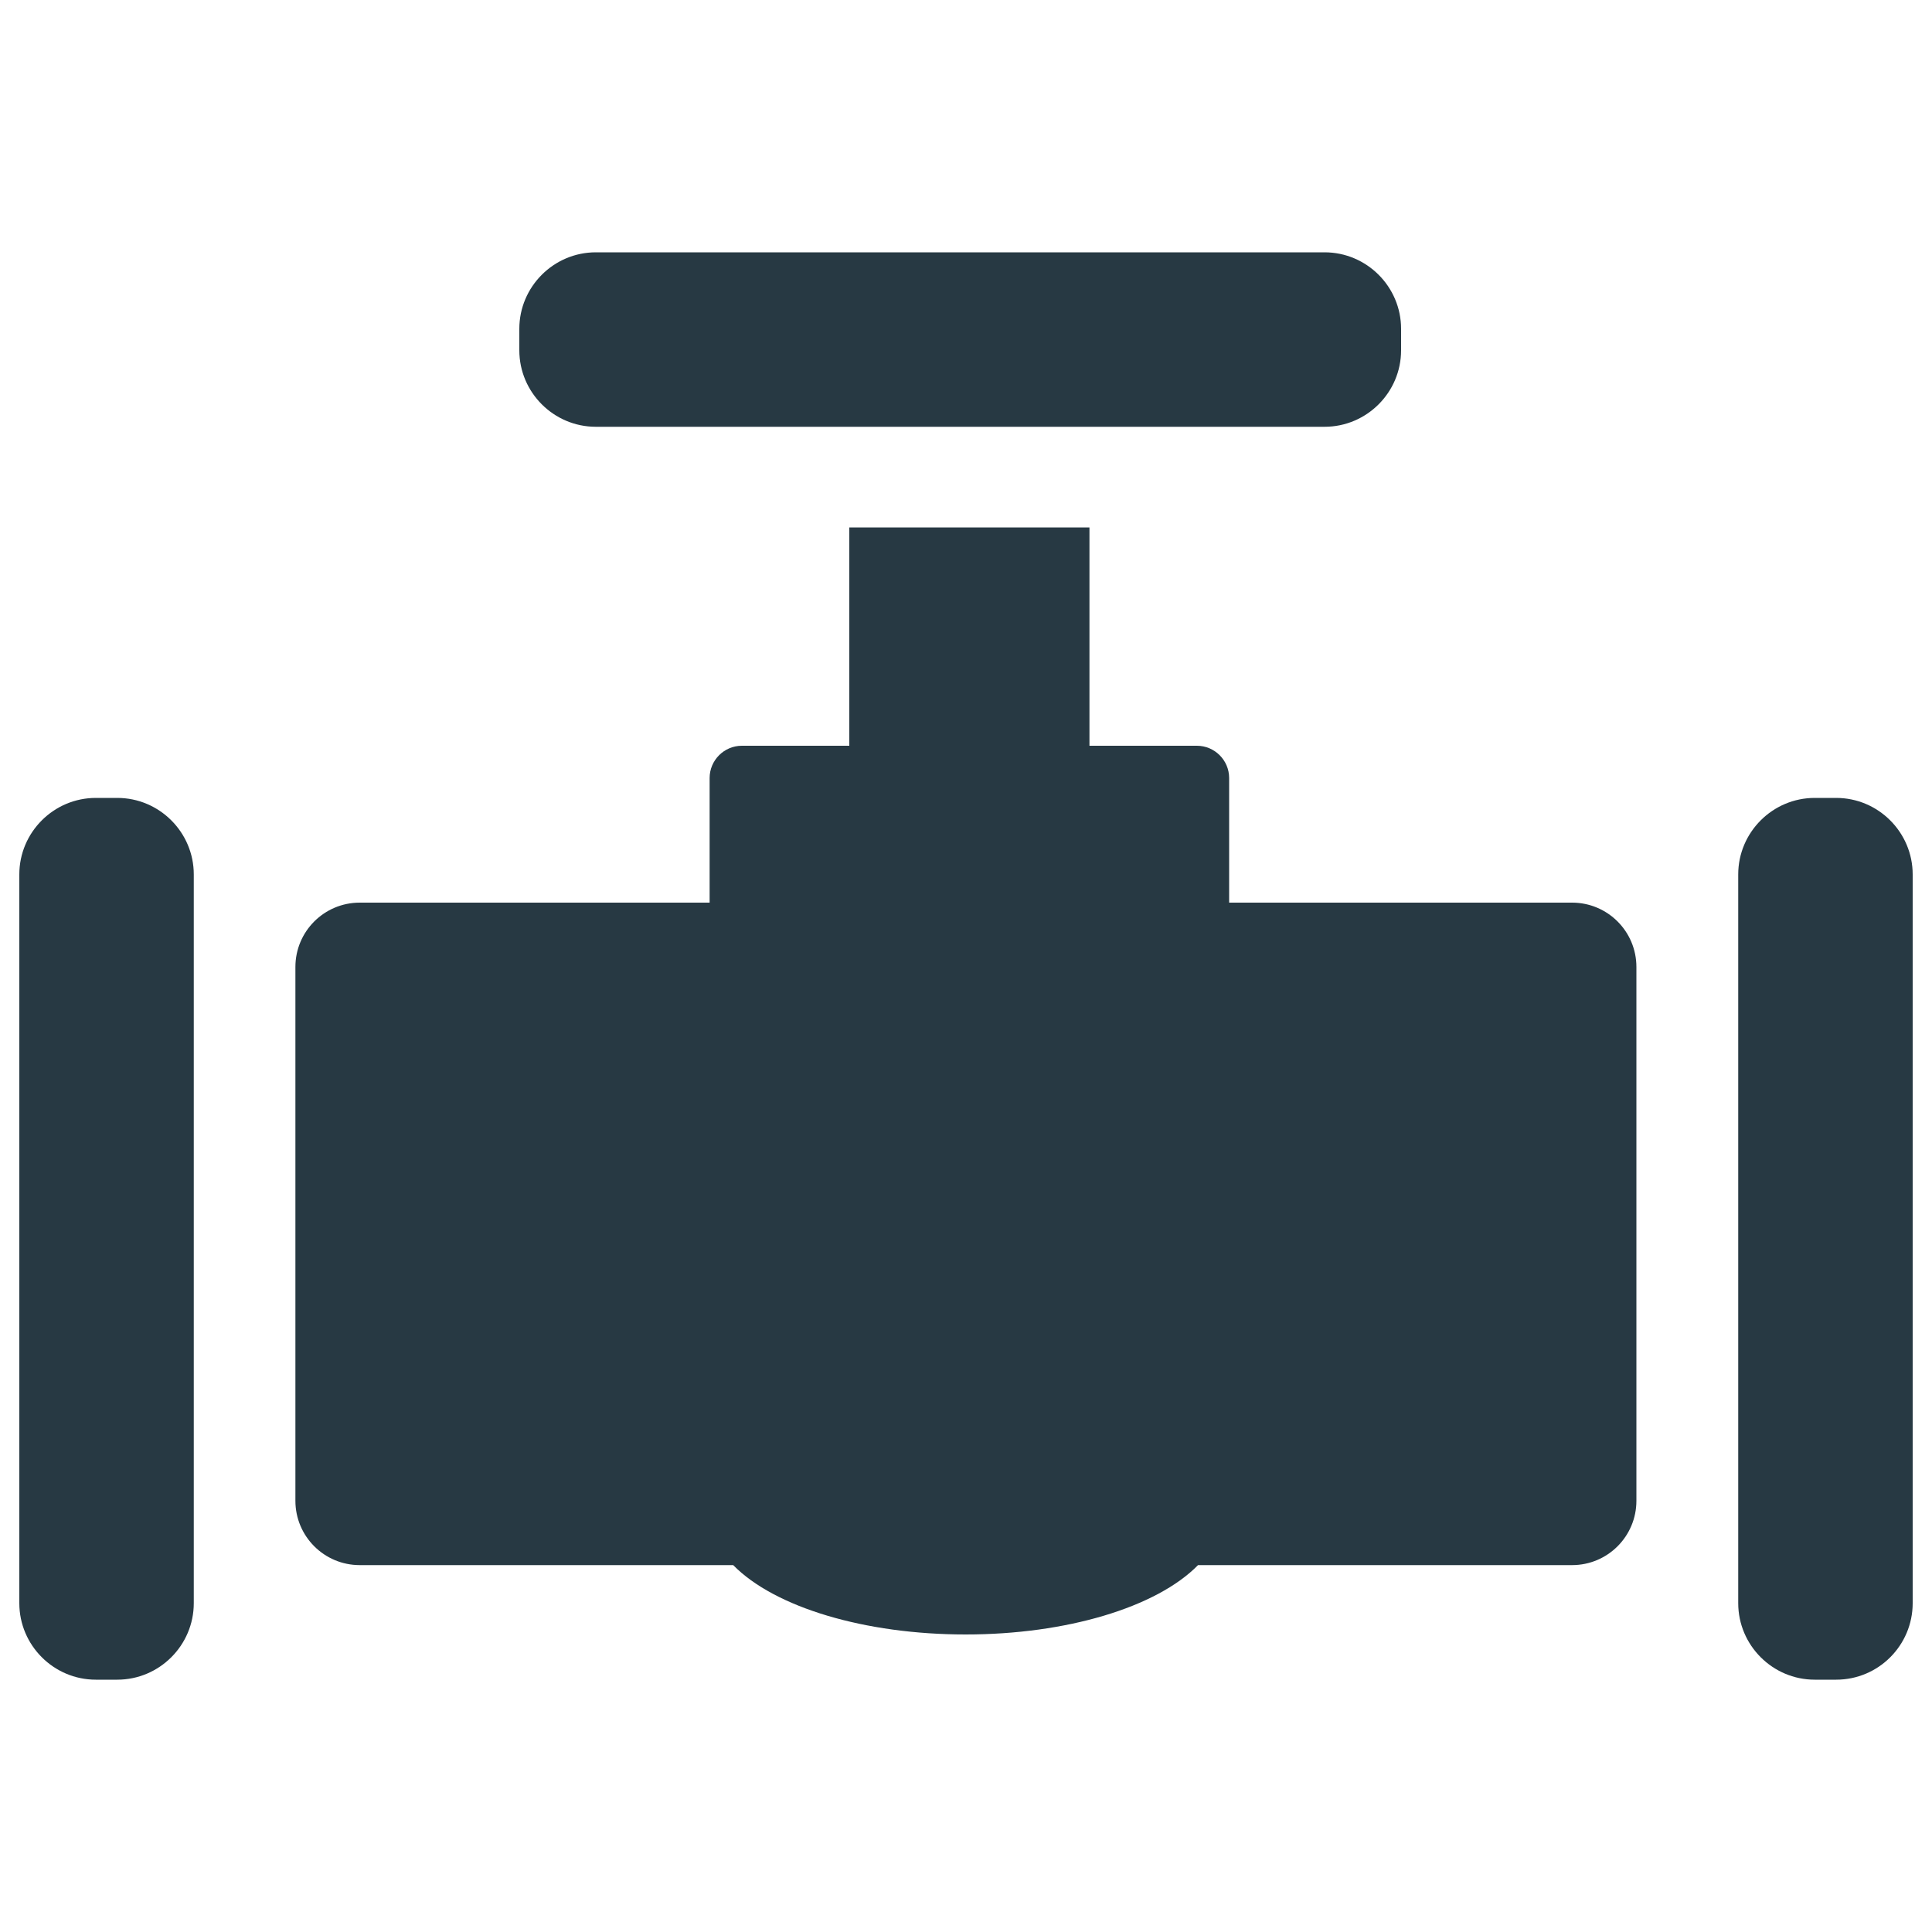<?xml version="1.0" encoding="UTF-8"?>
<svg id="Layer_1" xmlns="http://www.w3.org/2000/svg" viewBox="0 0 100 100">
  <defs>
    <style>
      .cls-1 {
        fill: #273943;
      }
    </style>
  </defs>
  <path class="cls-1" d="M95.04,41.3h-1.11c-2.18,0-3.96,1.78-3.96,3.96v37.72c0,2.18,1.78,3.96,3.96,3.96h1.11c2.19,0,3.96-1.78,3.96-3.96v-37.72c0-2.18-1.78-3.96-3.96-3.96ZM6.07,41.3h-1.11c-2.18,0-3.96,1.78-3.96,3.96v37.72c0,2.18,1.78,3.96,3.96,3.96h1.11c2.18,0,3.96-1.78,3.96-3.96v-37.72c0-2.18-1.78-3.96-3.96-3.96ZM30.84,22.09h37.72c2.18,0,3.96-1.78,3.96-3.96v-1.11c0-2.18-1.78-3.96-3.96-3.96H30.84c-2.18,0-3.96,1.78-3.96,3.96v1.11c0,2.18,1.78,3.96,3.96,3.96ZM81.36,46.72h-17.74v-6.45c0-.92-.75-1.67-1.67-1.67h-5.56v-11.3s0,0,0,0h-12.43v11.3h-5.56c-.92,0-1.67.75-1.67,1.67v6.45h-18.11c-1.84,0-3.33,1.49-3.33,3.33v27.63c0,1.84,1.49,3.33,3.33,3.33h19.33c2.15,2.19,6.82,3.59,12.03,3.59s9.88-1.4,12.03-3.59h19.36c1.84,0,3.33-1.49,3.33-3.33v-27.63c0-1.84-1.49-3.33-3.33-3.33Z"/>
</svg>